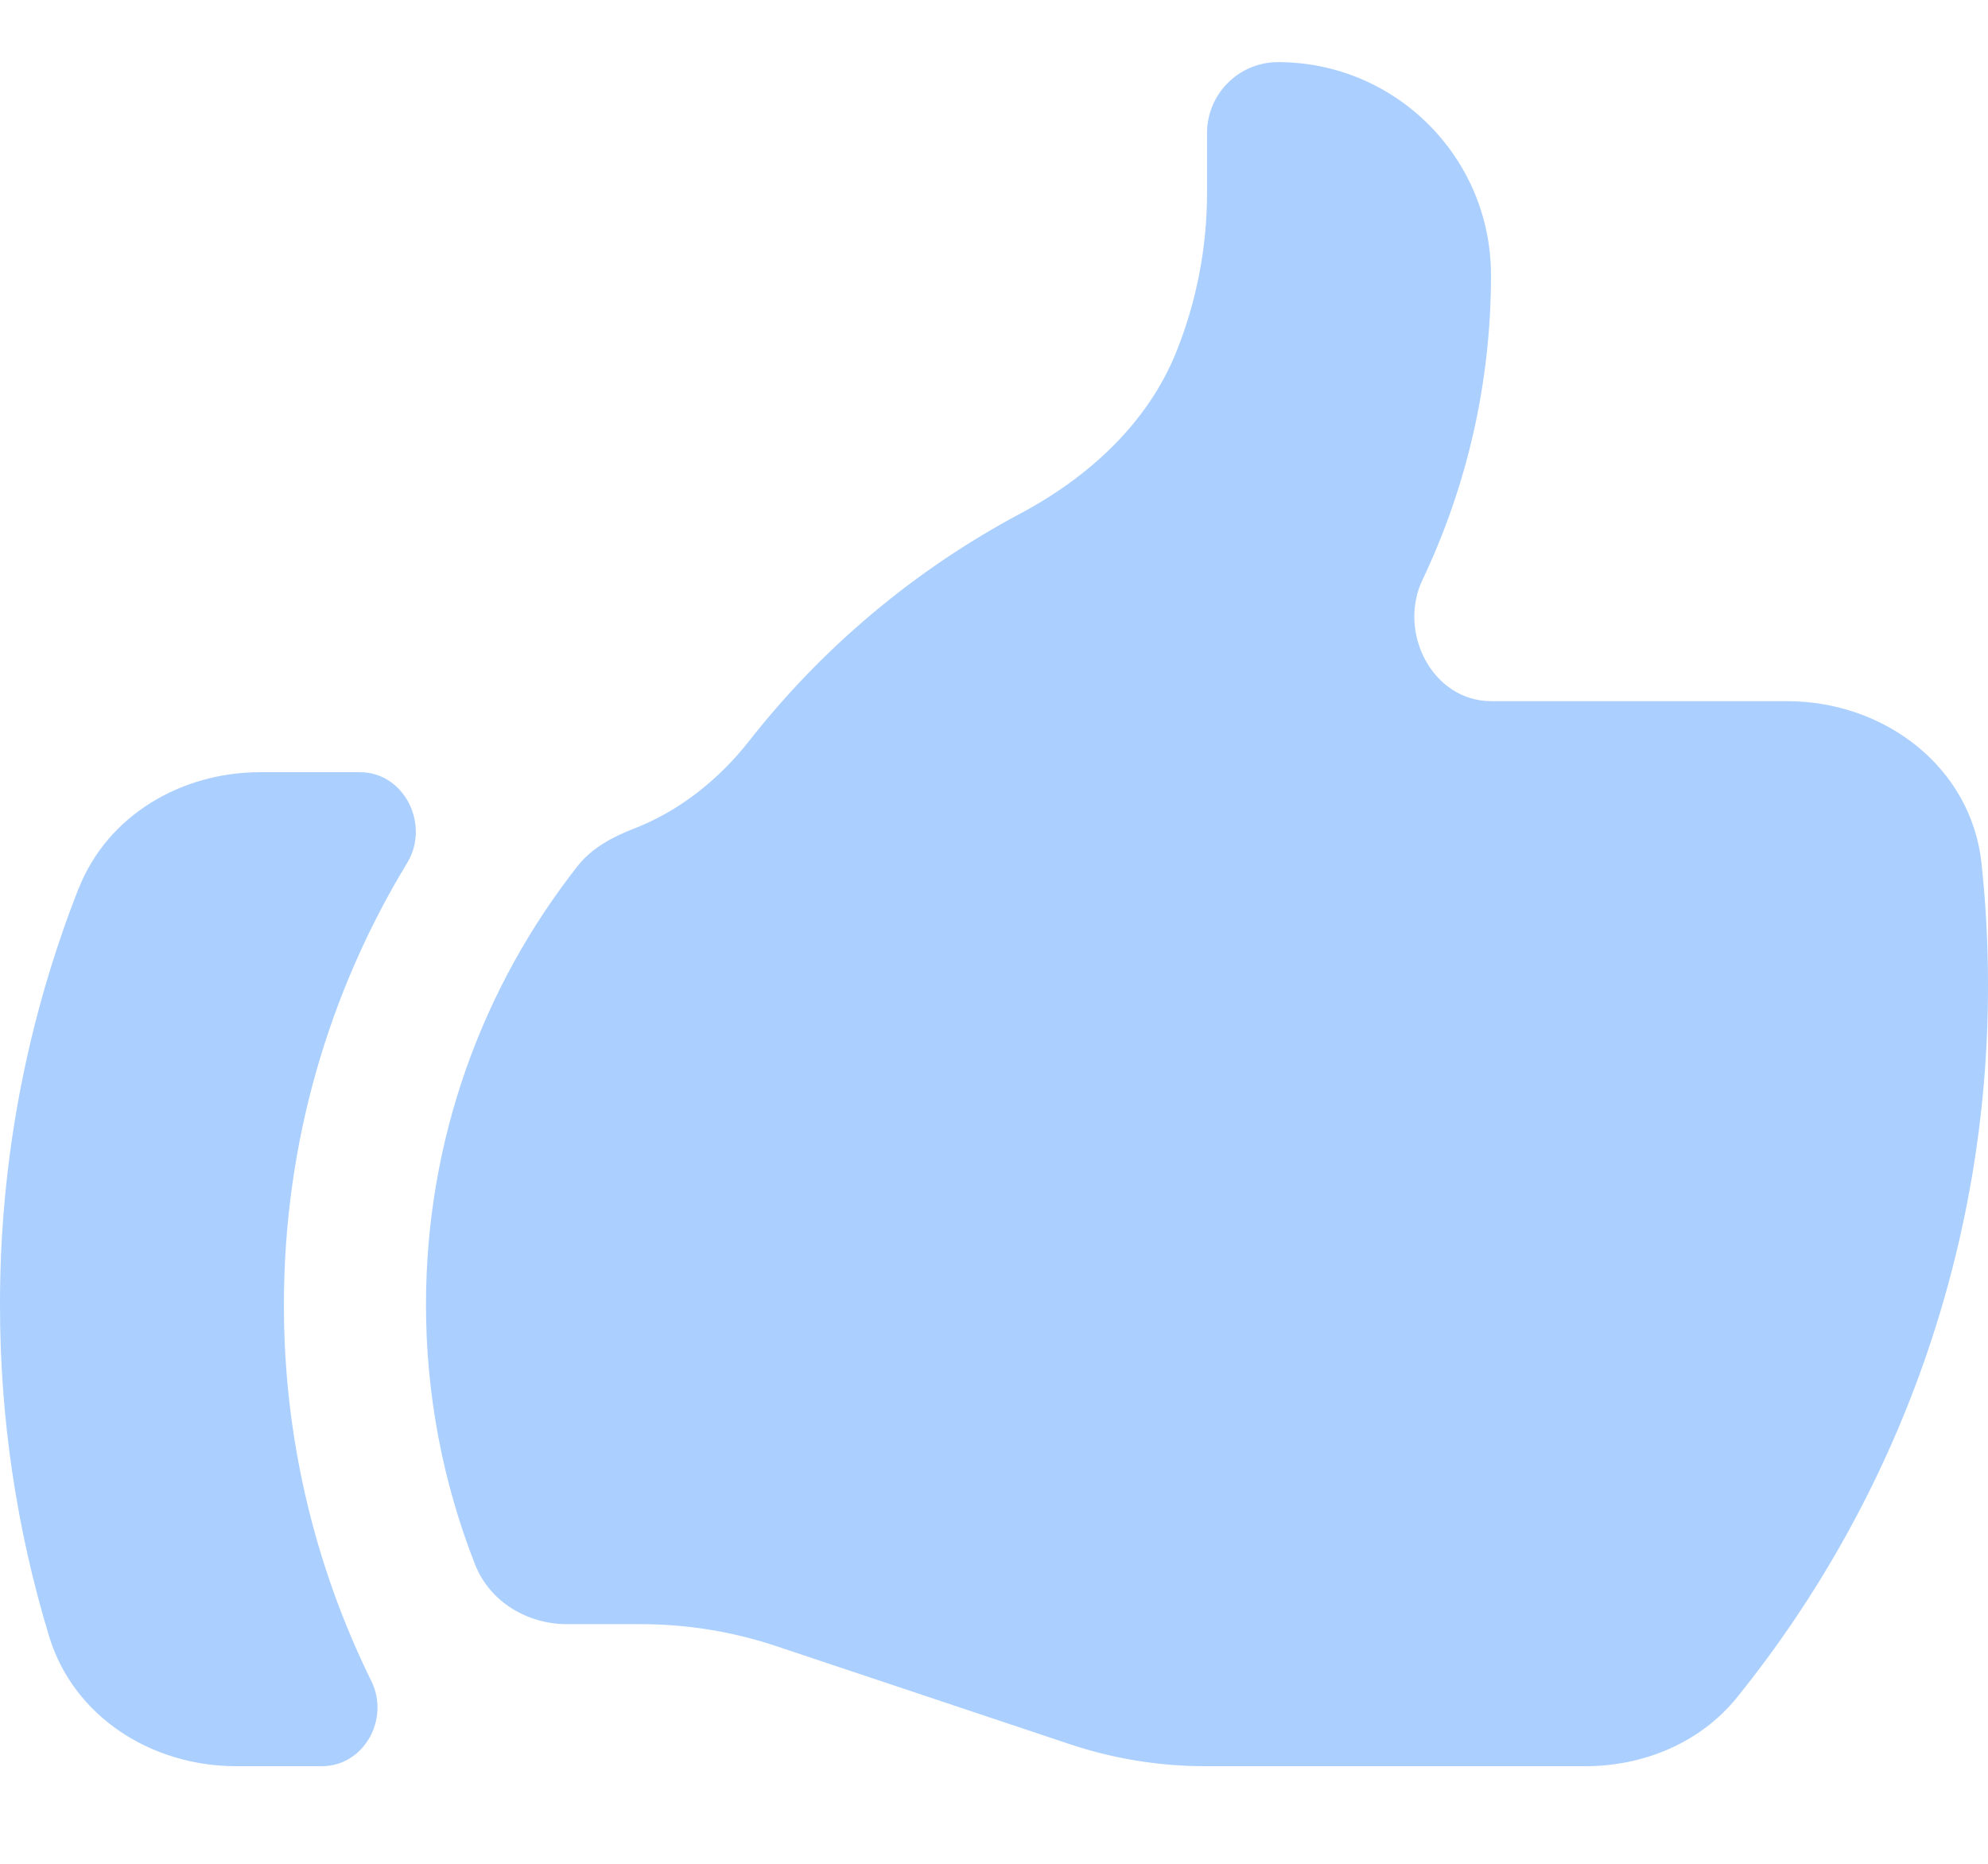 <?xml version="1.0" encoding="UTF-8"?> <svg xmlns="http://www.w3.org/2000/svg" xmlns:xlink="http://www.w3.org/1999/xlink" width="32px" height="30px" viewBox="0 0 32 30" version="1.1"><title>Icon / Thumb Up / Blue</title><g id="Icon-/-Thumb-Up-/-Blue" stroke="none" stroke-width="1" fill="none" fill-rule="evenodd"><g id="Group" transform="translate(0, 1)" fill="#ABD0FF" fill-rule="nonzero"><path d="M9.132,25.143 C8.485,25.143 7.883,24.783 7.646,24.18 C7.123,22.848 6.856,21.43 6.857,20 C6.857,17.333 7.77,14.883 9.298,12.939 C9.528,12.646 9.867,12.468 10.213,12.334 C10.933,12.055 11.569,11.55 12.059,10.926 C13.242,9.417 14.727,8.171 16.419,7.269 C17.521,6.683 18.476,5.812 18.938,4.655 C19.262,3.845 19.429,2.98 19.429,2.107 L19.429,1.143 C19.429,0.512 19.94,0 20.571,0 C22.465,0 24,1.535 24,3.429 C24,5.184 23.604,6.846 22.898,8.332 C22.493,9.182 23.061,10.286 24.003,10.286 L28.766,10.286 C30.33,10.286 31.73,11.343 31.896,12.899 C31.965,13.542 32,14.194 32,14.857 C32.006,19.027 30.581,23.072 27.963,26.318 C27.372,27.052 26.459,27.429 25.518,27.429 L19.398,27.429 C18.662,27.429 17.929,27.31 17.23,27.078 L12.485,25.493 C11.785,25.261 11.053,25.142 10.316,25.143 L9.132,25.143 Z M1.266,13.298 C0.427,15.433 -0.003,17.706 1.60724119e-05,20 C-0.002,21.811 0.265,23.612 0.792,25.344 C1.189,26.639 2.446,27.429 3.8,27.429 L5.181,27.429 C5.859,27.429 6.278,26.67 5.978,26.06 C5.049,24.175 4.567,22.101 4.57,20 C4.57,17.397 5.295,14.964 6.554,12.89 C6.927,12.276 6.511,11.429 5.792,11.429 L4.19,11.429 C2.923,11.429 1.734,12.119 1.268,13.298 L1.266,13.298 Z" id="Shape"></path></g></g></svg> 